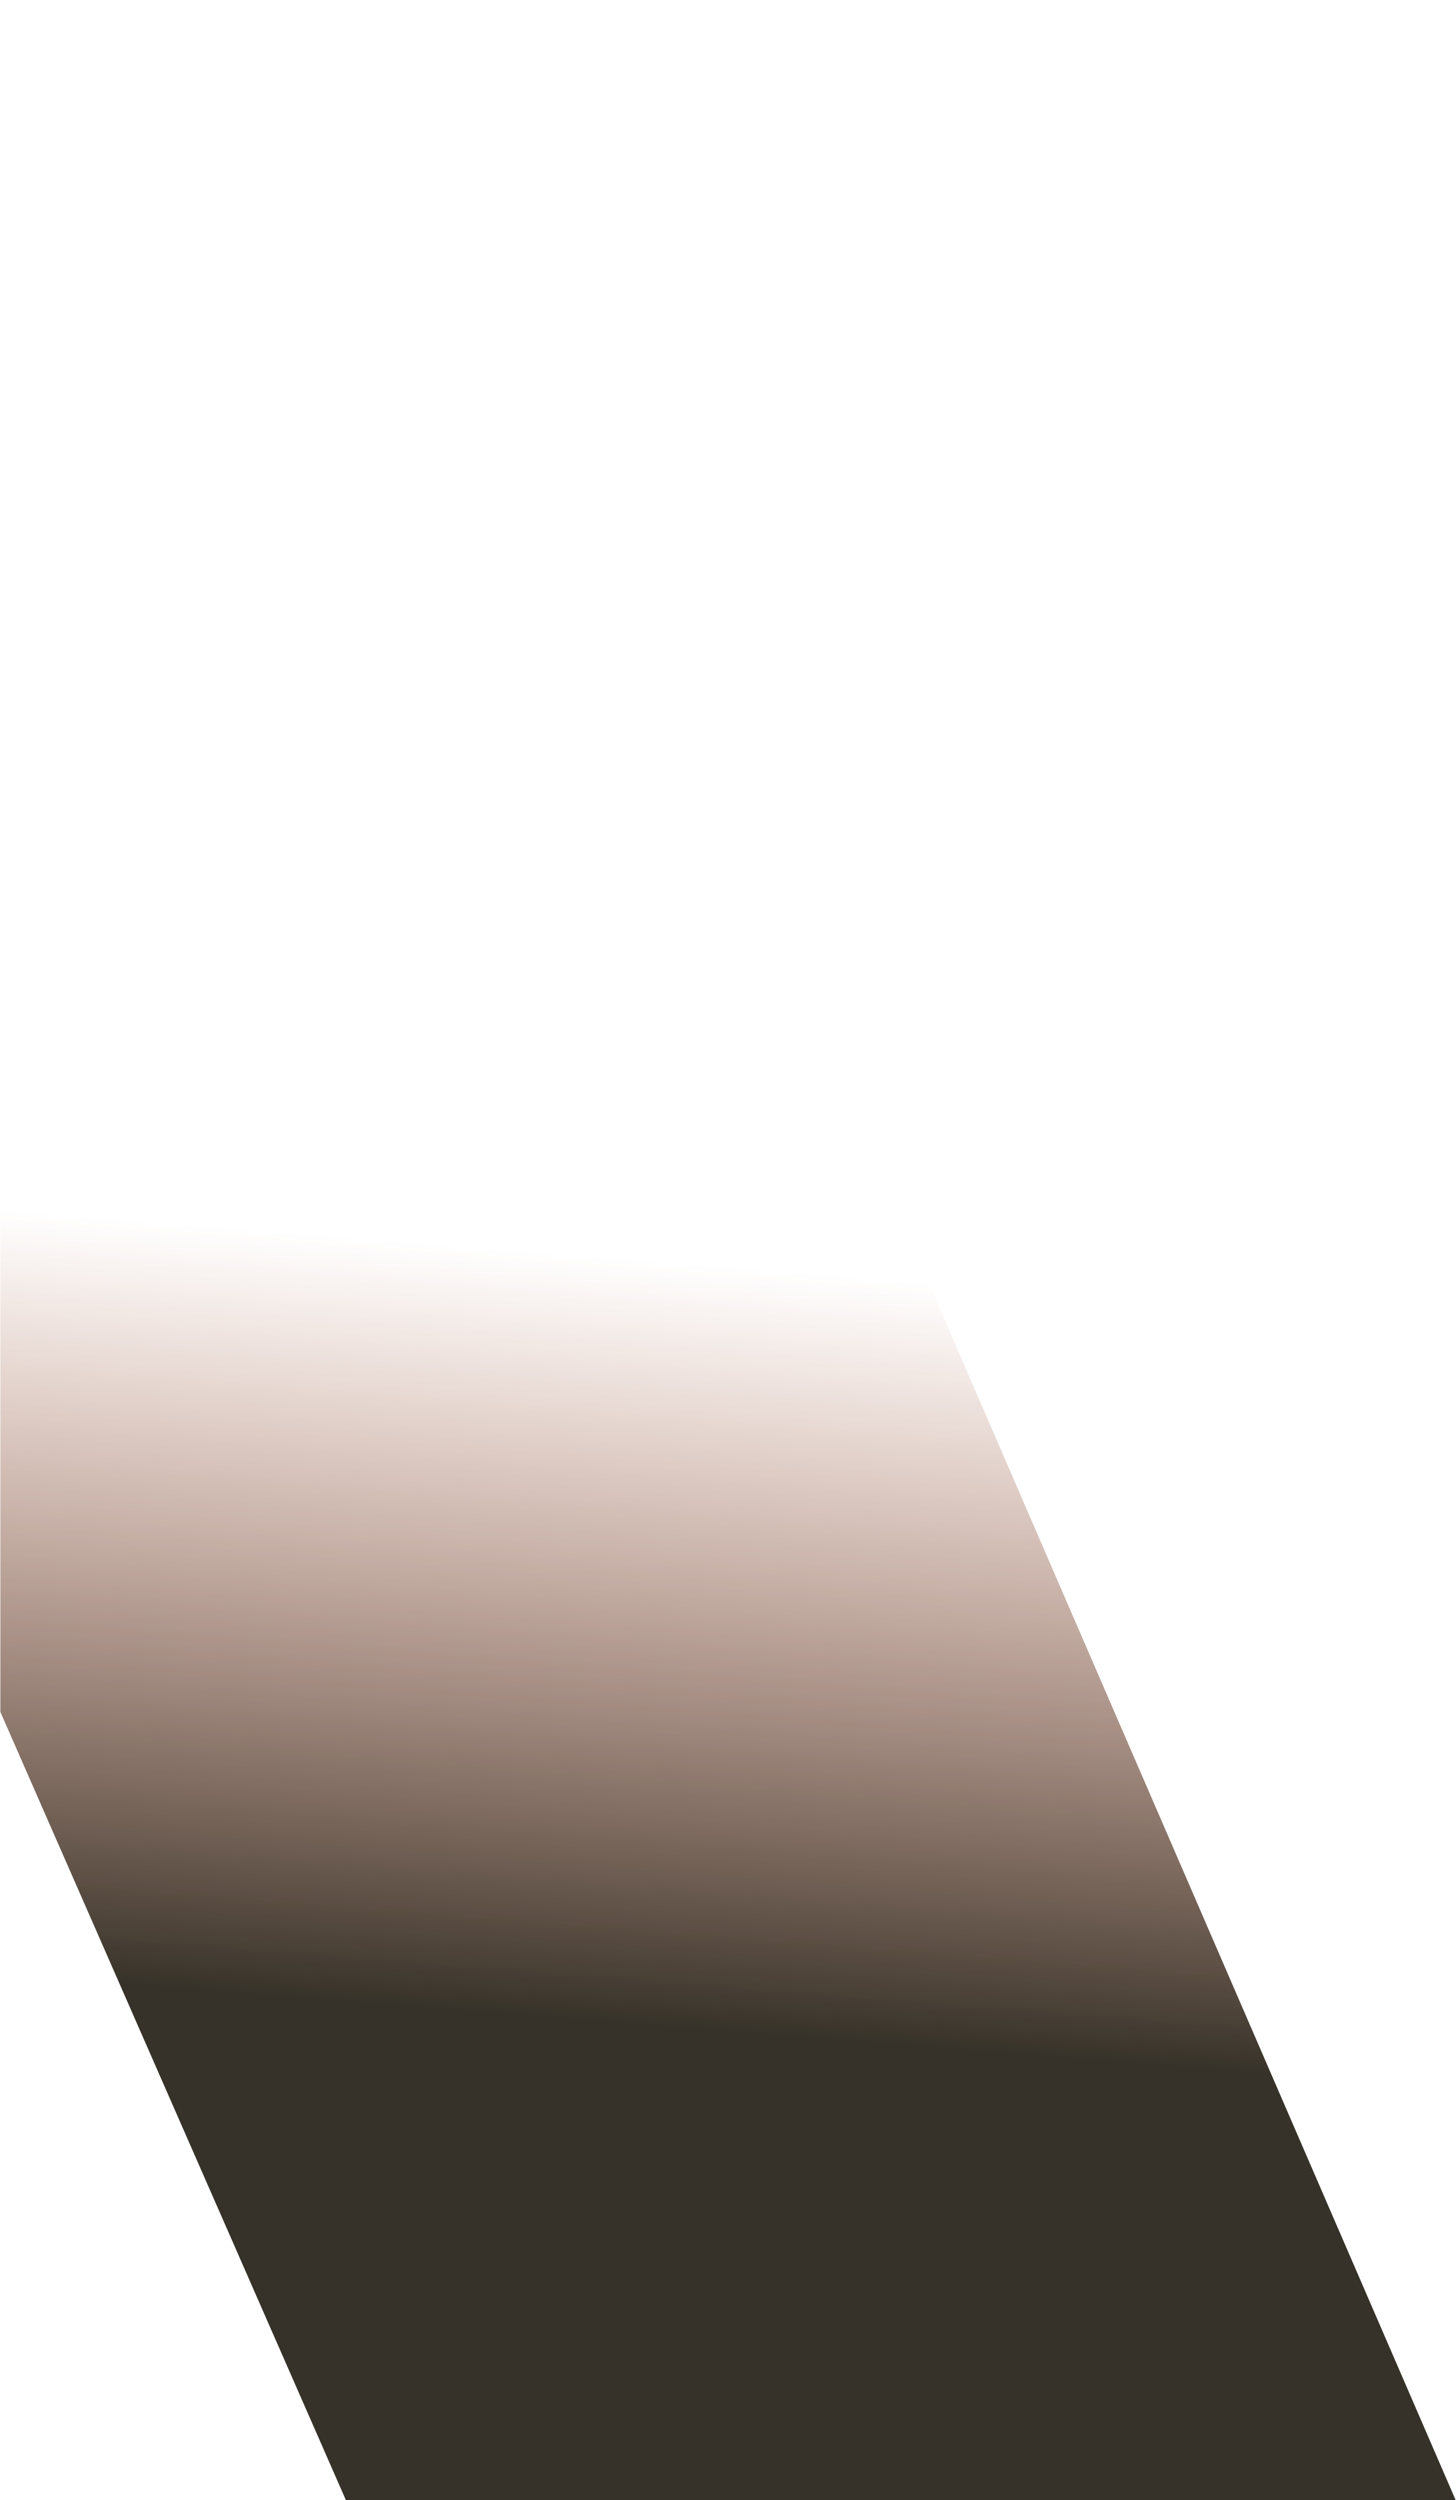 <svg width="574" height="985" viewBox="0 0 574 985" fill="none" xmlns="http://www.w3.org/2000/svg">
<path d="M0.149 0.815V674.502L136.343 984.991H573.851L147.477 0.815H0.149Z" fill="url(#paint0_linear_3000_12186)"/>
<defs>
<linearGradient id="paint0_linear_3000_12186" x1="227" y1="347.5" x2="186.082" y2="868.75" gradientUnits="userSpaceOnUse">
<stop offset="0.28" stop-color="#9D4322" stop-opacity="0"/>
<stop offset="0.855" stop-color="#363229"/>
</linearGradient>
</defs>
</svg>
